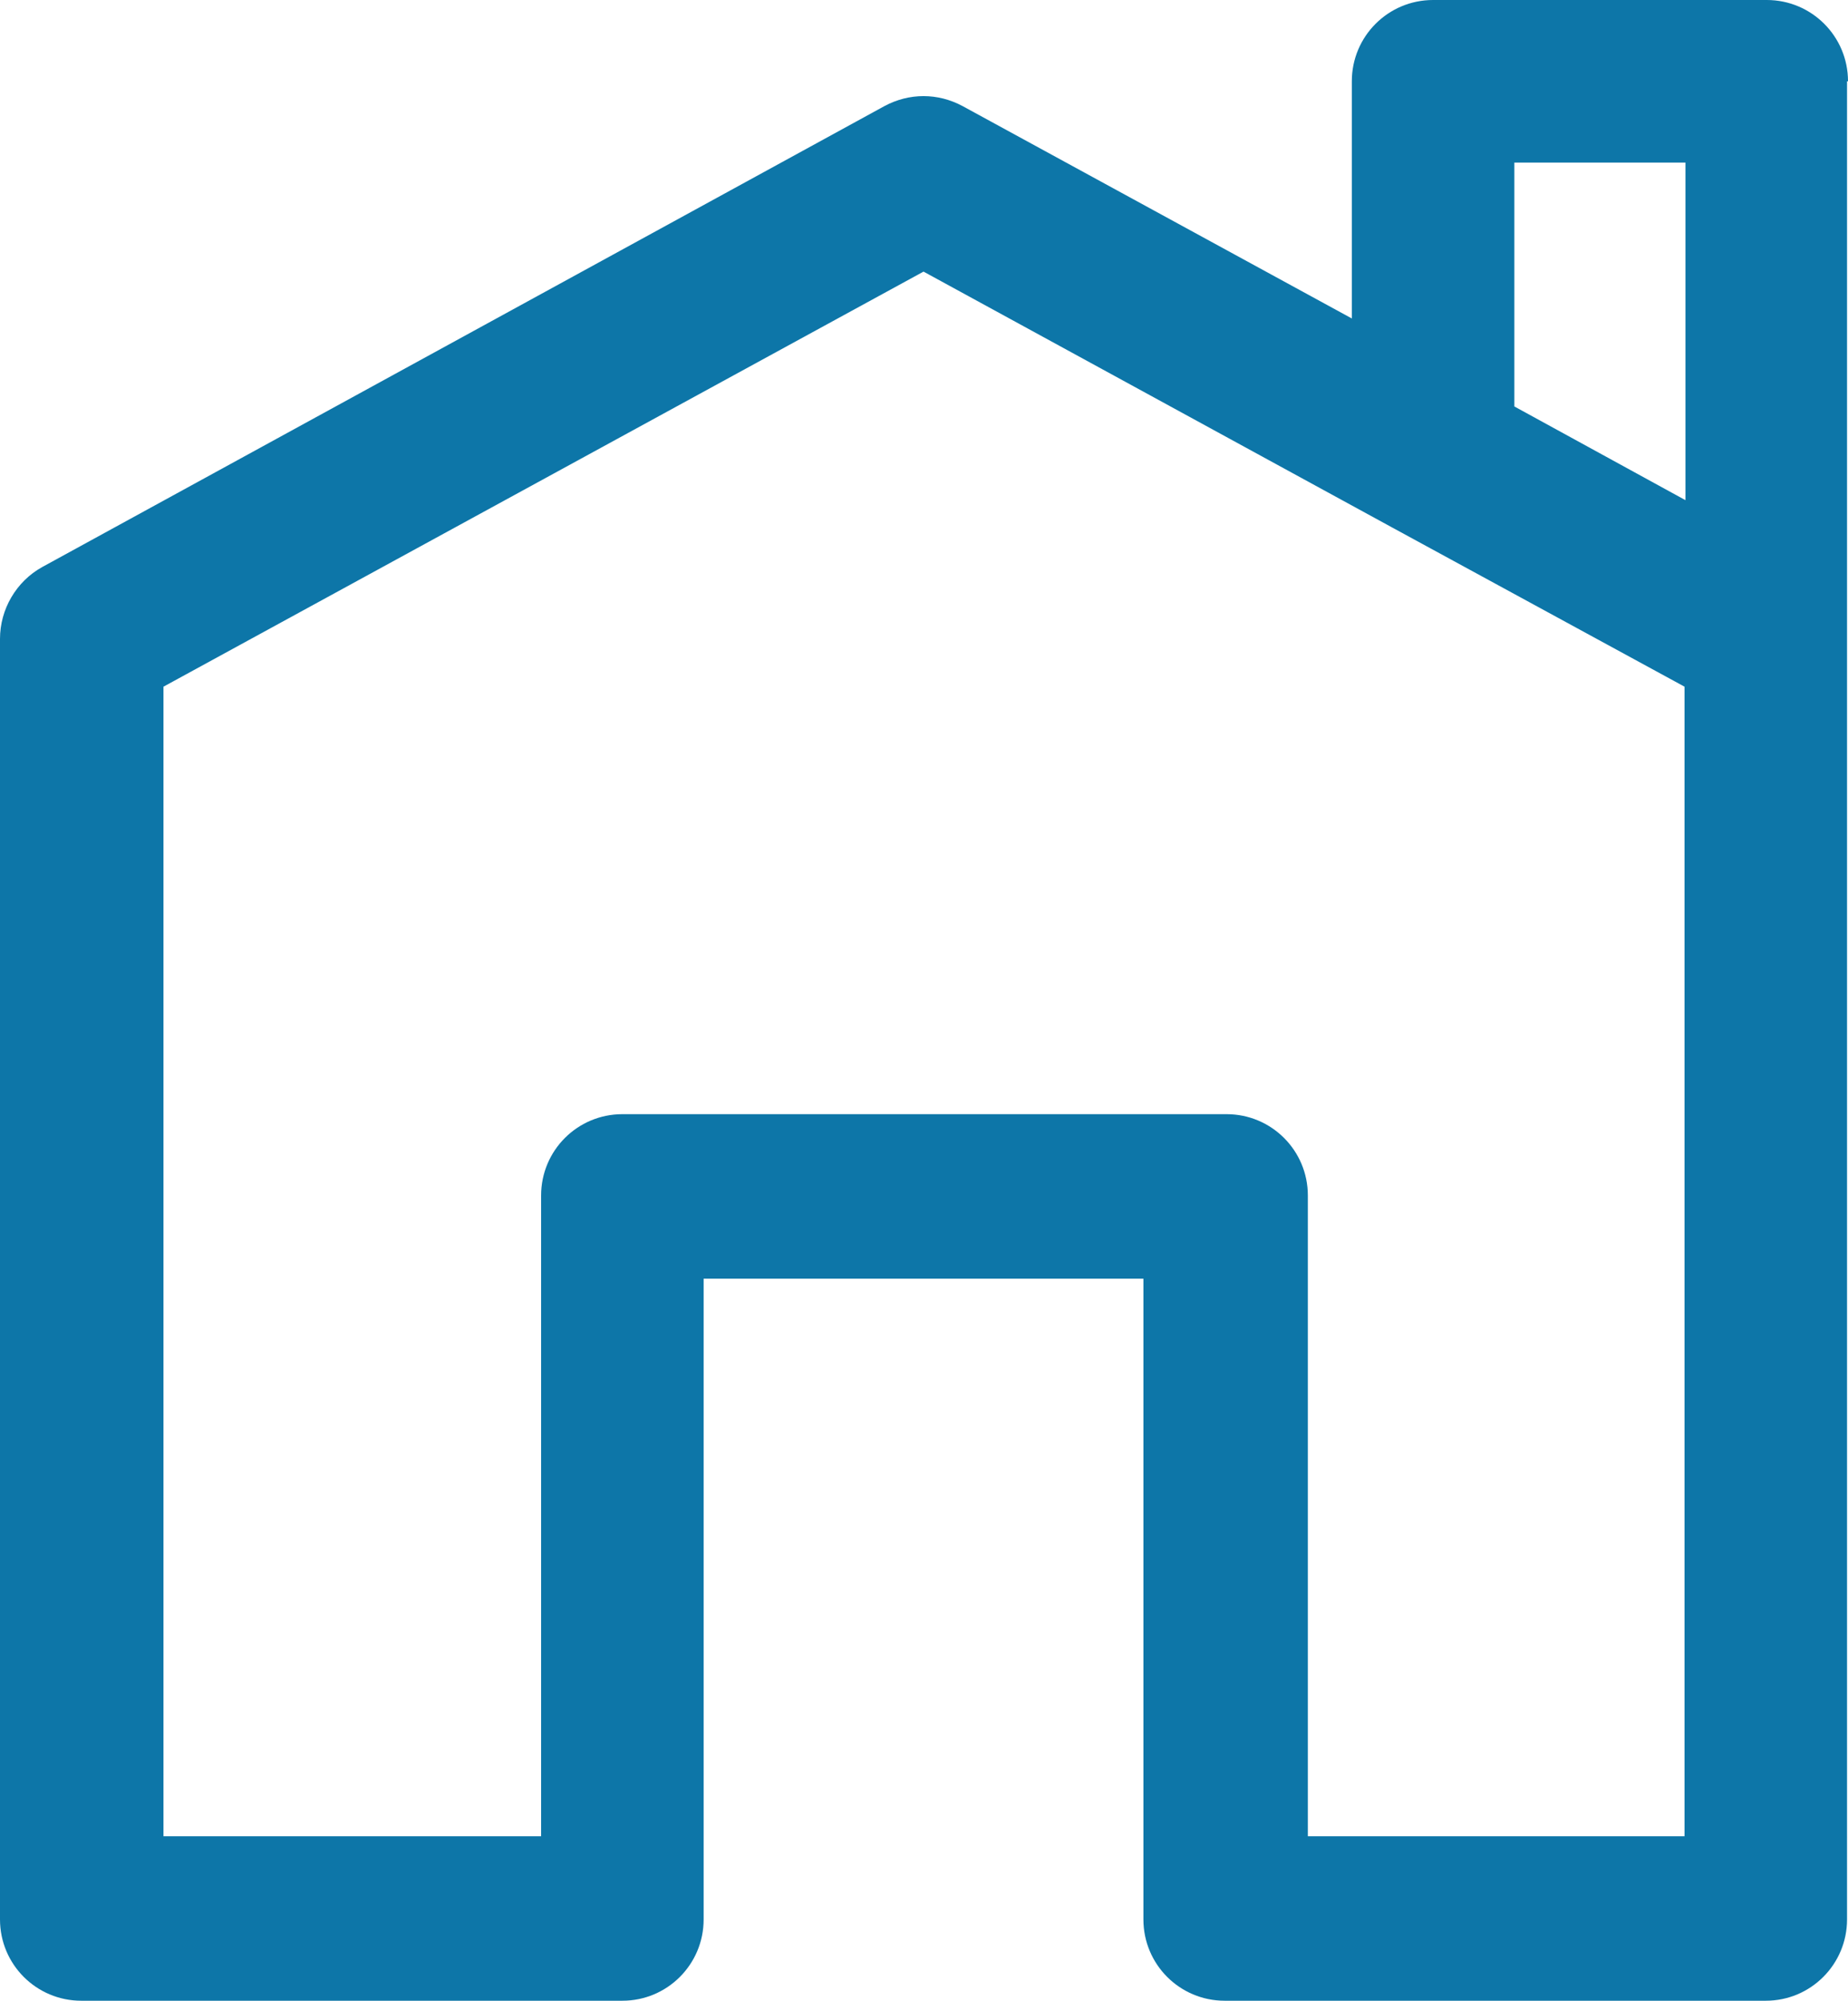 <?xml version="1.0" encoding="UTF-8"?><svg id="_レイヤー_2" xmlns="http://www.w3.org/2000/svg" viewBox="0 0 19.33 20.92"><defs><style>.cls-1{fill:#0d76a8;}</style></defs><g id="_デザイン"><path class="cls-1" d="M19.33,.85c0-.47-.38-.85-.85-.85h-3.49c-.47,0-.85,.38-.85,.85V3.33L10.07,1.11c-.26-.14-.56-.14-.82,0L.44,5.93c-.27,.15-.44,.44-.44,.75v13.39c0,.47,.38,.85,.85,.85H6.51c.47,0,.85-.38,.85-.85v-6.7h4.6v6.7c0,.47,.38,.85,.85,.85h5.66c.47,0,.85-.38,.85-.85V6.68s0,0,0,0V.85Zm-3.49,.85h1.79v3.53l-1.79-.98V1.71Zm1.79,17.5h-3.95v-6.7c0-.47-.38-.85-.85-.85H6.51c-.47,0-.85,.38-.85,.85v6.7H1.71S1.71,7.18,1.71,7.18L9.66,2.84l4.91,2.68h0s1.47,.8,1.47,.8l1.58,.86v12.03Z"/></g></svg>